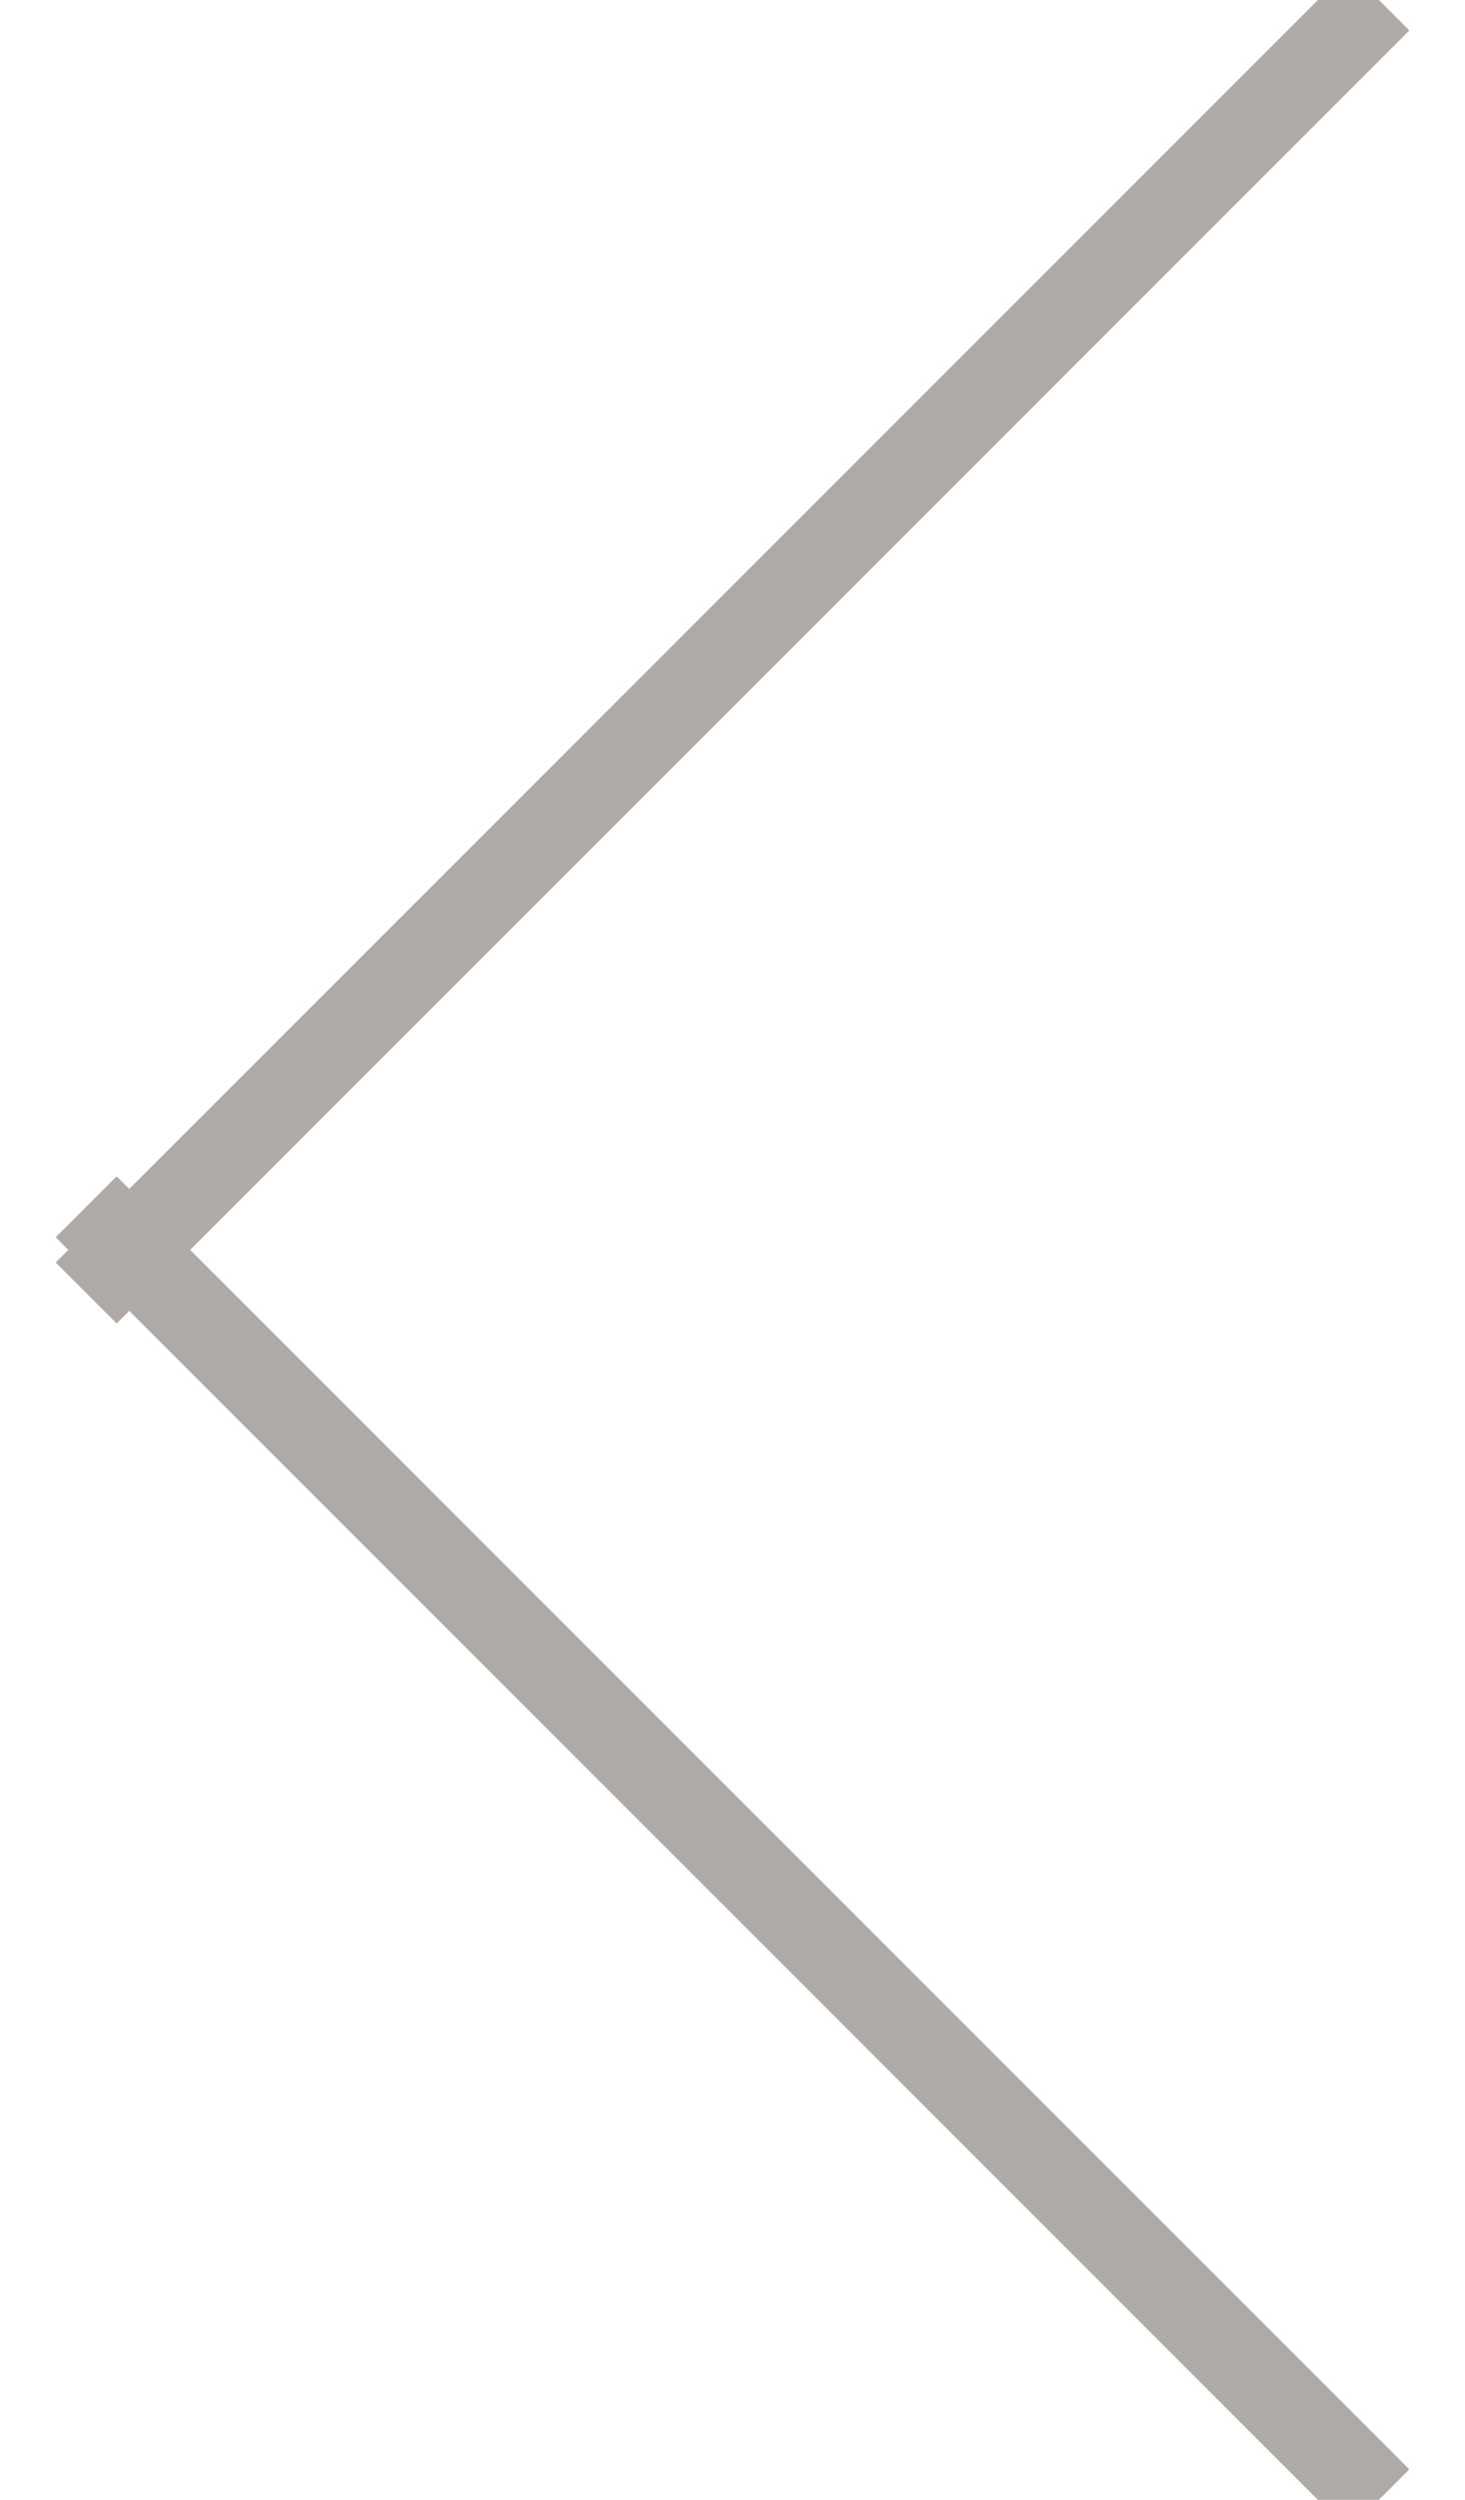 
<svg width="17px" height="29px" viewBox="0 0 17 29" version="1.1" xmlns="http://www.w3.org/2000/svg" xmlns:xlink="http://www.w3.org/1999/xlink">
    <!-- Generator: Sketch 47.1 (45422) - http://www.bohemiancoding.com/sketch -->
    <desc>Created with Sketch.</desc>
    <defs></defs>
    <g id="Page-1" stroke="none" stroke-width="1" fill="none" fill-rule="evenodd">
        <g id="arrow" transform="translate(8.5, 14.5) rotate(90) translate(-8.5, -14.5) translate(-6, 7)" stroke="#B0AAA7">
            <path d="M0,0 L15,15" id="Stroke-1"></path>
            <path d="M29,0 L14,15" id="Stroke-3"></path>
        </g>
    </g>
</svg>